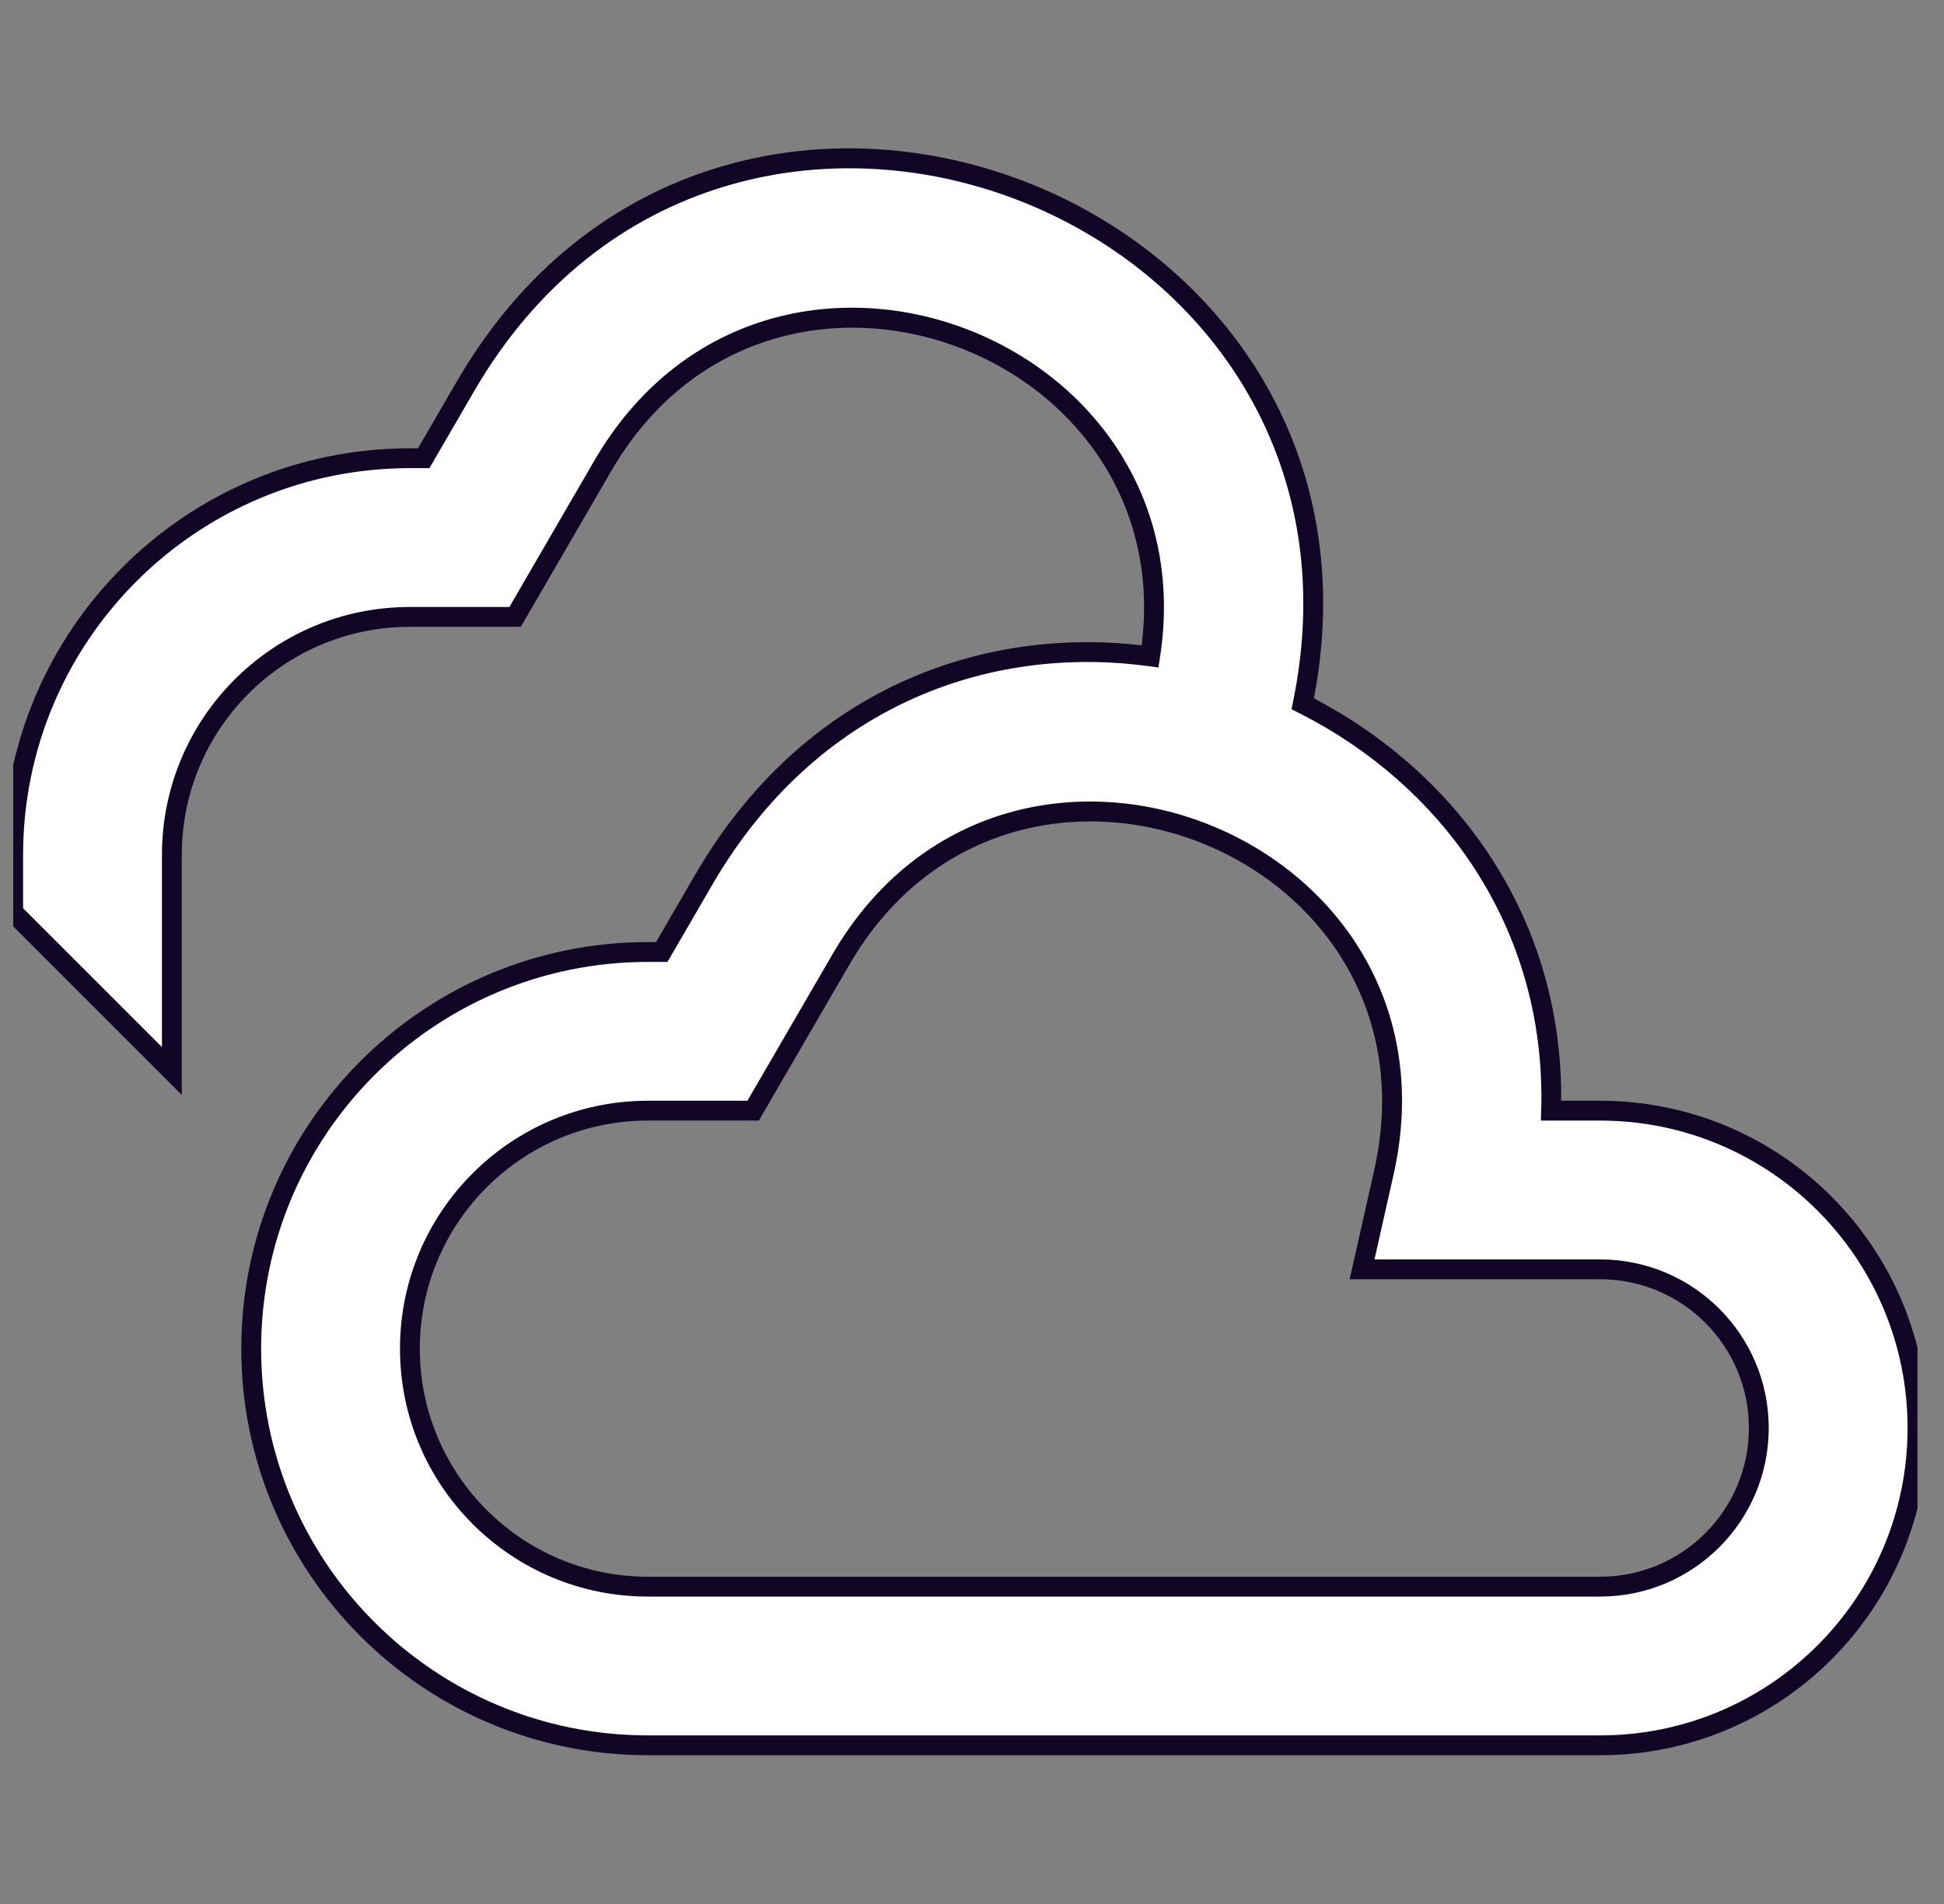 <?xml version="1.0" encoding="UTF-8"?> <svg xmlns="http://www.w3.org/2000/svg" width="49" height="48" viewBox="0 0 49 48" fill="none"><rect x="0" y="0" width="49" height="48" fill="#808080" stroke="none"/><g clip-path="url(#clip0_3915_746)"><path fill-rule="evenodd" clip-rule="evenodd" d="M4.332 23L4.332 27L0.332 23V21.552C0.332 16.029 4.809 11.552 10.332 11.552H10.68L11.732 9.739C18.259 -1.507 35.431 5.134 32.837 17.743C36.498 19.584 39.234 23.258 39.096 28H40.332C44.75 28 48.332 31.582 48.332 36C48.332 40.418 44.75 44 40.332 44H16.332C10.809 44 6.332 39.523 6.332 34C6.332 28.477 10.809 24 16.332 24H16.68L17.732 22.188C20.399 17.593 24.843 15.984 28.989 16.547C30.235 8.613 19.366 4.555 15.192 11.747L12.984 15.552H10.332C7.018 15.552 4.332 18.238 4.332 21.552V23ZM21.192 24.195C25.464 16.834 36.749 21.258 34.881 29.561L34.332 32H40.332C42.541 32 44.332 33.791 44.332 36C44.332 38.209 42.541 40 40.332 40H16.332C13.018 40 10.332 37.314 10.332 34C10.332 30.686 13.018 28 16.332 28H18.984L21.192 24.195Z" fill="white"></path><path d="M4.332 27L4.155 27.177L4.582 27.604L4.582 27L4.332 27ZM4.332 23L4.582 23V23H4.332ZM0.332 23H0.082V23.104L0.155 23.177L0.332 23ZM10.68 11.552V11.802H10.824L10.897 11.677L10.68 11.552ZM11.732 9.739L11.949 9.865L11.949 9.865L11.732 9.739ZM32.837 17.743L32.592 17.693L32.553 17.88L32.724 17.966L32.837 17.743ZM39.096 28L38.847 27.993L38.839 28.25H39.096V28ZM16.68 24V24.25H16.824L16.897 24.126L16.68 24ZM17.732 22.188L17.516 22.062L17.516 22.062L17.732 22.188ZM28.989 16.547L28.955 16.795L29.198 16.828L29.236 16.586L28.989 16.547ZM15.192 11.747L15.408 11.873L15.408 11.873L15.192 11.747ZM12.984 15.552V15.802H13.128L13.2 15.677L12.984 15.552ZM34.881 29.561L35.125 29.616L35.125 29.616L34.881 29.561ZM21.192 24.195L21.408 24.321L21.408 24.321L21.192 24.195ZM34.332 32L34.088 31.945L34.02 32.25H34.332V32ZM18.984 28V28.25H19.128L19.2 28.126L18.984 28ZM4.582 27L4.582 23L4.082 23L4.082 27L4.582 27ZM0.155 23.177L4.155 27.177L4.509 26.823L0.509 22.823L0.155 23.177ZM0.082 21.552V23H0.582V21.552H0.082ZM10.332 11.302C4.671 11.302 0.082 15.891 0.082 21.552H0.582C0.582 16.167 4.947 11.802 10.332 11.802V11.302ZM10.68 11.302H10.332V11.802H10.68V11.302ZM11.516 9.614L10.464 11.426L10.897 11.677L11.949 9.865L11.516 9.614ZM33.081 17.793C35.733 4.909 18.186 -1.88 11.516 9.614L11.949 9.865C18.332 -1.135 35.13 5.359 32.592 17.693L33.081 17.793ZM39.346 28.007C39.487 23.154 36.684 19.398 32.949 17.52L32.724 17.966C36.312 19.77 38.981 23.361 38.847 27.993L39.346 28.007ZM40.332 27.75H39.096V28.25H40.332V27.75ZM48.582 36C48.582 31.444 44.888 27.75 40.332 27.75V28.25C44.612 28.25 48.082 31.72 48.082 36H48.582ZM40.332 44.25C44.888 44.25 48.582 40.556 48.582 36H48.082C48.082 40.28 44.612 43.75 40.332 43.75V44.25ZM16.332 44.25H40.332V43.75H16.332V44.25ZM6.082 34C6.082 39.661 10.671 44.25 16.332 44.25V43.75C10.947 43.75 6.582 39.385 6.582 34H6.082ZM16.332 23.75C10.671 23.75 6.082 28.339 6.082 34H6.582C6.582 28.615 10.947 24.25 16.332 24.25V23.75ZM16.68 23.75H16.332V24.25H16.68V23.75ZM17.516 22.062L16.464 23.875L16.897 24.126L17.949 22.313L17.516 22.062ZM29.023 16.3C24.785 15.723 20.238 17.372 17.516 22.062L17.949 22.313C20.56 17.813 24.9 16.244 28.955 16.795L29.023 16.3ZM15.408 11.873C19.44 4.926 29.946 8.84 28.742 16.509L29.236 16.586C30.524 8.385 19.292 4.184 14.976 11.621L15.408 11.873ZM13.2 15.677L15.408 11.873L14.976 11.621L12.768 15.426L13.2 15.677ZM10.332 15.802H12.984V15.302H10.332V15.802ZM4.582 21.552C4.582 18.376 7.156 15.802 10.332 15.802V15.302C6.88 15.302 4.082 18.1 4.082 21.552H4.582ZM4.582 23V21.552H4.082V23H4.582ZM35.125 29.616C37.056 21.034 25.391 16.461 20.976 24.07L21.408 24.321C25.537 17.207 36.442 21.482 34.637 29.506L35.125 29.616ZM34.576 32.055L35.125 29.616L34.637 29.506L34.088 31.945L34.576 32.055ZM40.332 31.75H34.332V32.25H40.332V31.75ZM44.582 36C44.582 33.653 42.679 31.75 40.332 31.75V32.25C42.403 32.25 44.082 33.929 44.082 36H44.582ZM40.332 40.25C42.679 40.25 44.582 38.347 44.582 36H44.082C44.082 38.071 42.403 39.75 40.332 39.75V40.25ZM16.332 40.25H40.332V39.75H16.332V40.25ZM10.082 34C10.082 37.452 12.88 40.25 16.332 40.25V39.75C13.156 39.75 10.582 37.176 10.582 34H10.082ZM16.332 27.75C12.88 27.75 10.082 30.548 10.082 34H10.582C10.582 30.825 13.156 28.25 16.332 28.25V27.75ZM18.984 27.75H16.332V28.25H18.984V27.75ZM20.976 24.07L18.767 27.875L19.2 28.126L21.408 24.321L20.976 24.07Z" fill="#120626"></path></g><defs><clipPath id="clip0_3915_746"><rect width="48" height="48" fill="white" transform="translate(0.332)"></rect></clipPath></defs></svg> 